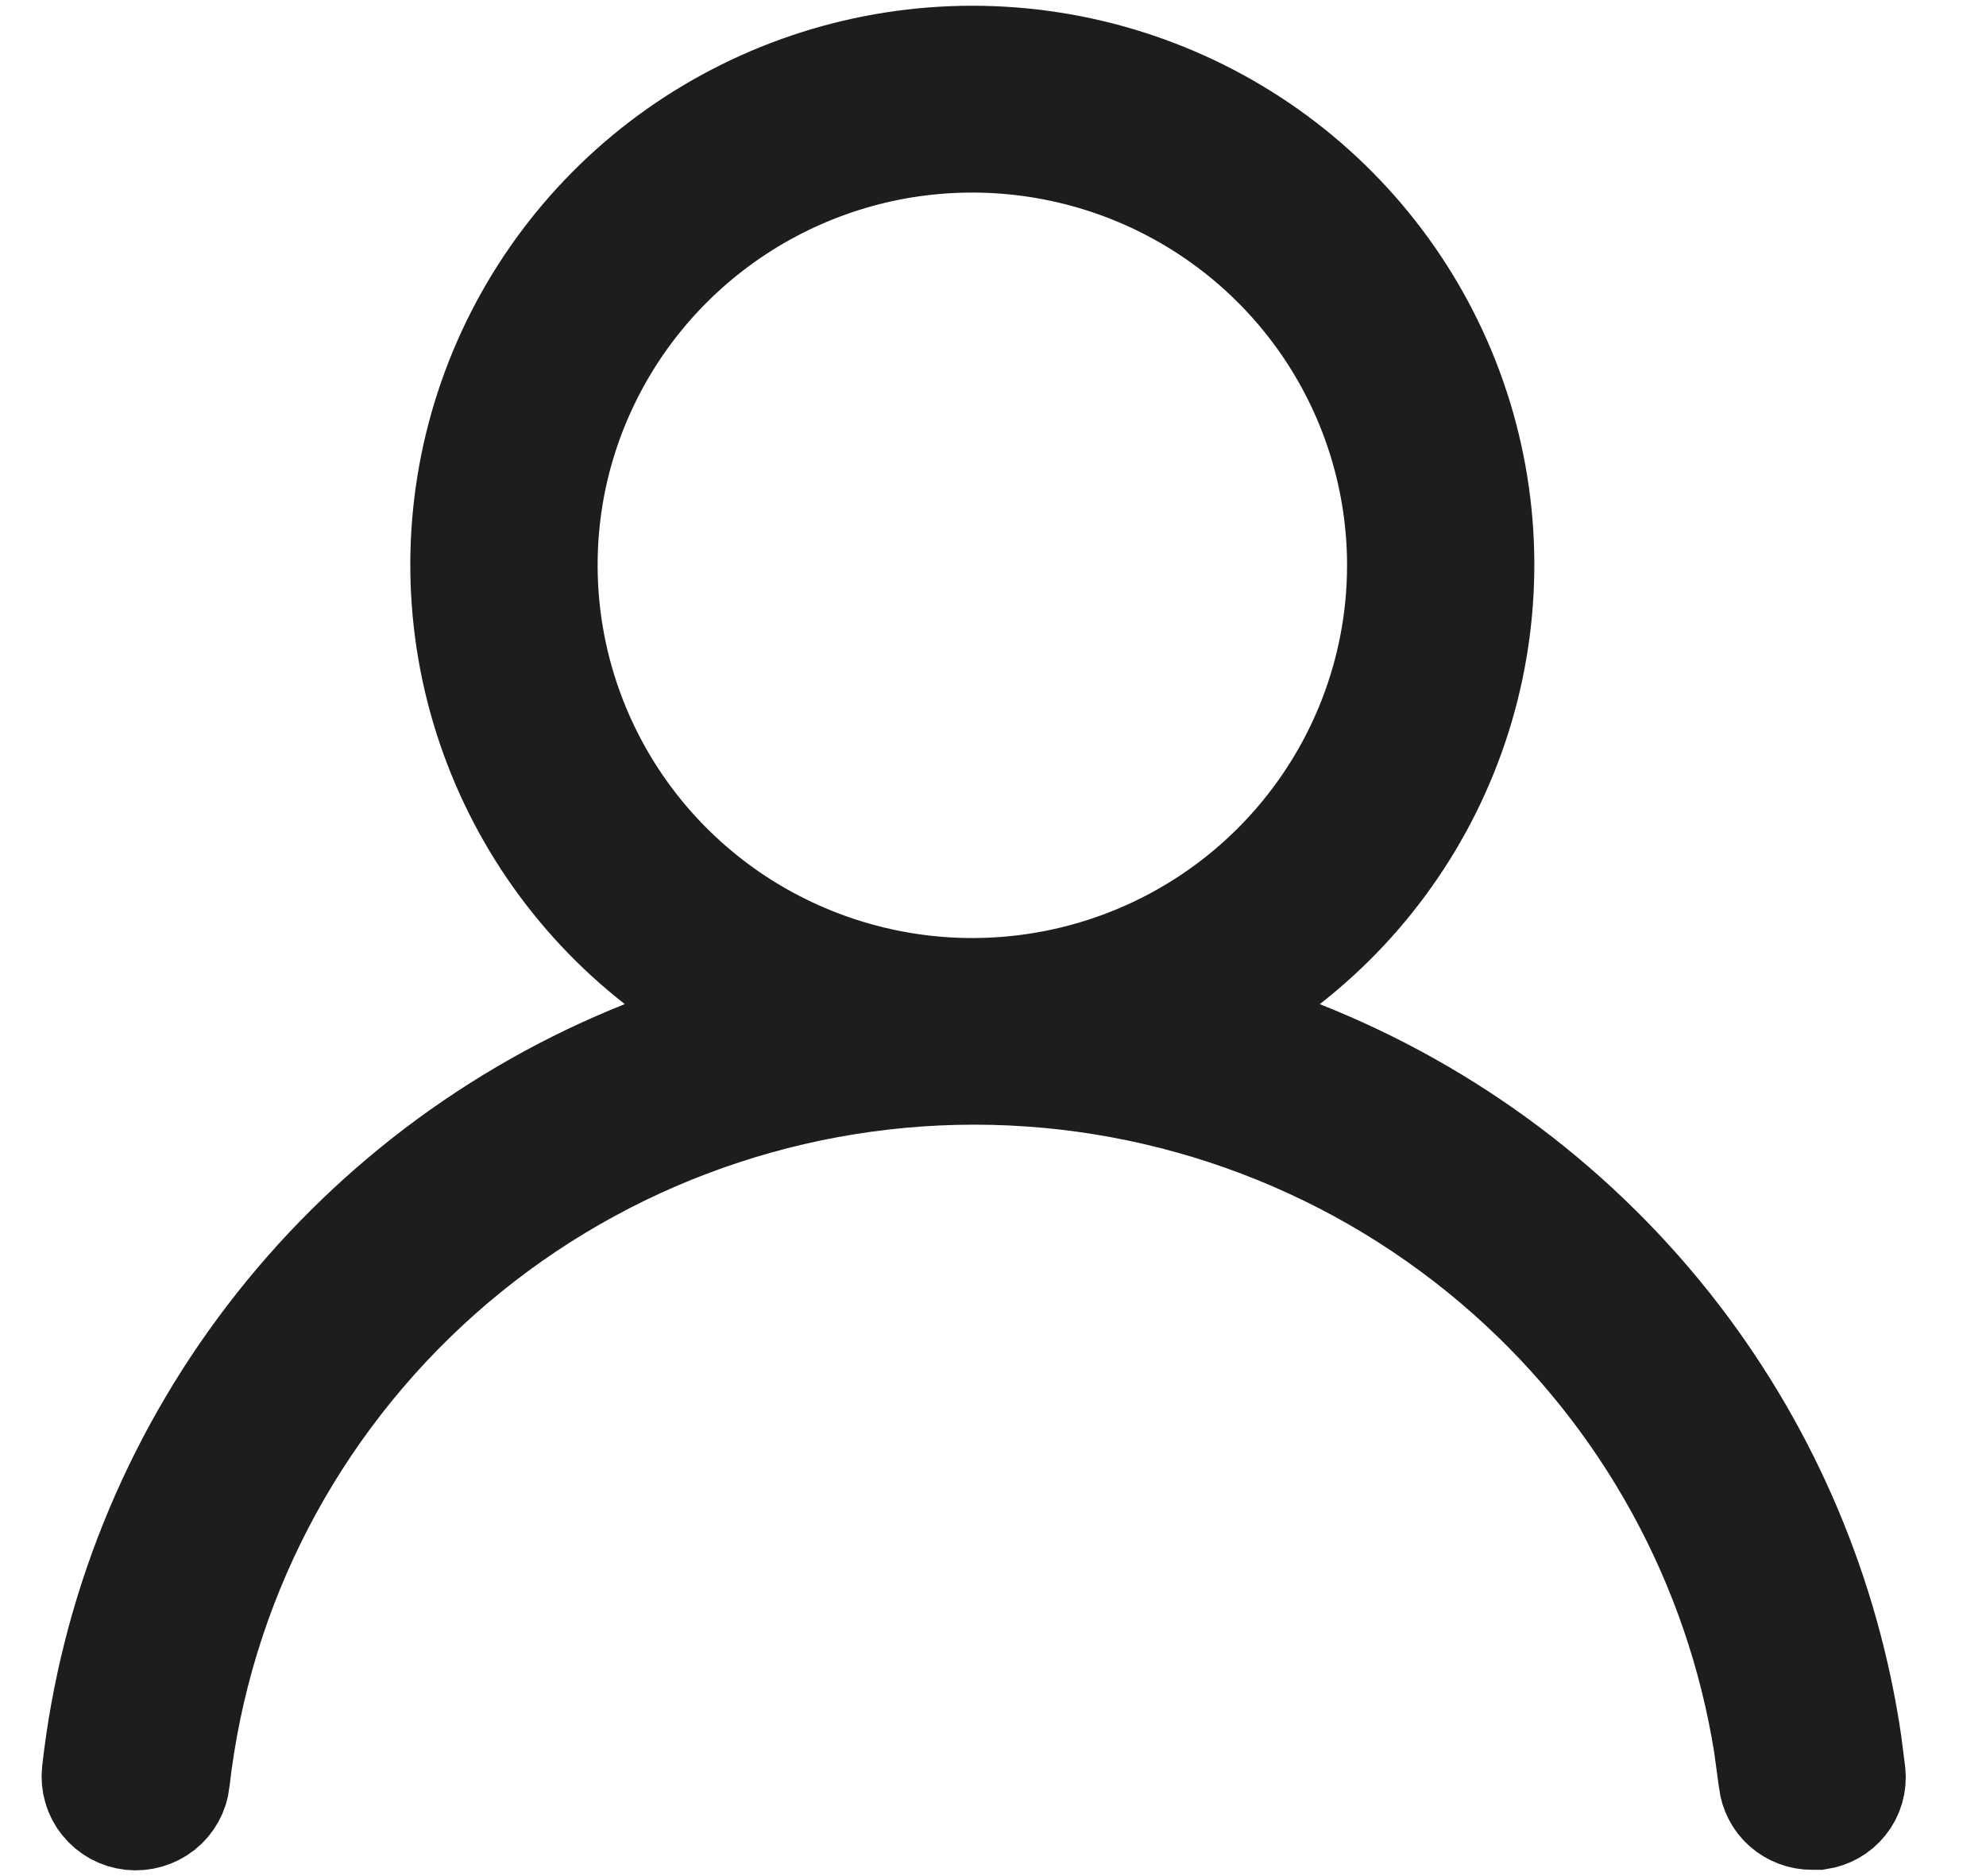 <svg width="18" height="17" viewBox="0 0 18 17" fill="none" xmlns="http://www.w3.org/2000/svg">
<path d="M8.812 0.552C9.768 0.552 10.7 0.848 11.479 1.399C12.256 1.95 12.842 2.728 13.154 3.625C13.466 4.521 13.489 5.492 13.221 6.402C12.952 7.313 12.405 8.118 11.654 8.705L10.967 9.244L11.778 9.564C13.126 10.097 14.304 10.983 15.184 12.129C16.008 13.203 16.542 14.468 16.737 15.802L16.771 16.07C16.78 16.159 16.755 16.248 16.698 16.318C16.644 16.386 16.565 16.43 16.479 16.443H16.425C16.338 16.444 16.254 16.412 16.189 16.355C16.125 16.299 16.086 16.22 16.076 16.137V16.136L16.031 15.805C15.768 14.159 14.942 12.65 13.688 11.536C12.352 10.348 10.621 9.691 8.829 9.691C7.037 9.692 5.307 10.348 3.971 11.536C2.634 12.725 1.783 14.362 1.583 16.136V16.137C1.573 16.228 1.527 16.312 1.454 16.37C1.381 16.428 1.286 16.456 1.192 16.446C1.098 16.436 1.012 16.389 0.954 16.316C0.925 16.281 0.903 16.239 0.891 16.195C0.878 16.152 0.874 16.106 0.879 16.061C1.038 14.633 1.584 13.274 2.459 12.13C3.334 10.986 4.505 10.098 5.848 9.563L6.656 9.241L5.971 8.705C5.22 8.118 4.673 7.313 4.404 6.402C4.136 5.492 4.159 4.521 4.471 3.625C4.783 2.728 5.369 1.95 6.147 1.399C6.926 0.849 7.857 0.552 8.812 0.552ZM10.303 1.54C9.591 1.247 8.808 1.17 8.053 1.319C7.298 1.469 6.604 1.838 6.059 2.38C5.514 2.922 5.142 3.613 4.991 4.365C4.841 5.118 4.919 5.899 5.214 6.607C5.509 7.316 6.009 7.921 6.649 8.347C7.29 8.772 8.043 9 8.812 9C9.845 9 10.836 8.592 11.566 7.865C12.297 7.138 12.709 6.151 12.709 5.122C12.709 4.355 12.479 3.604 12.051 2.967C11.622 2.329 11.014 1.833 10.303 1.54Z" fill="#1D1D1B" stroke="#1D1D1B"/>
</svg>
